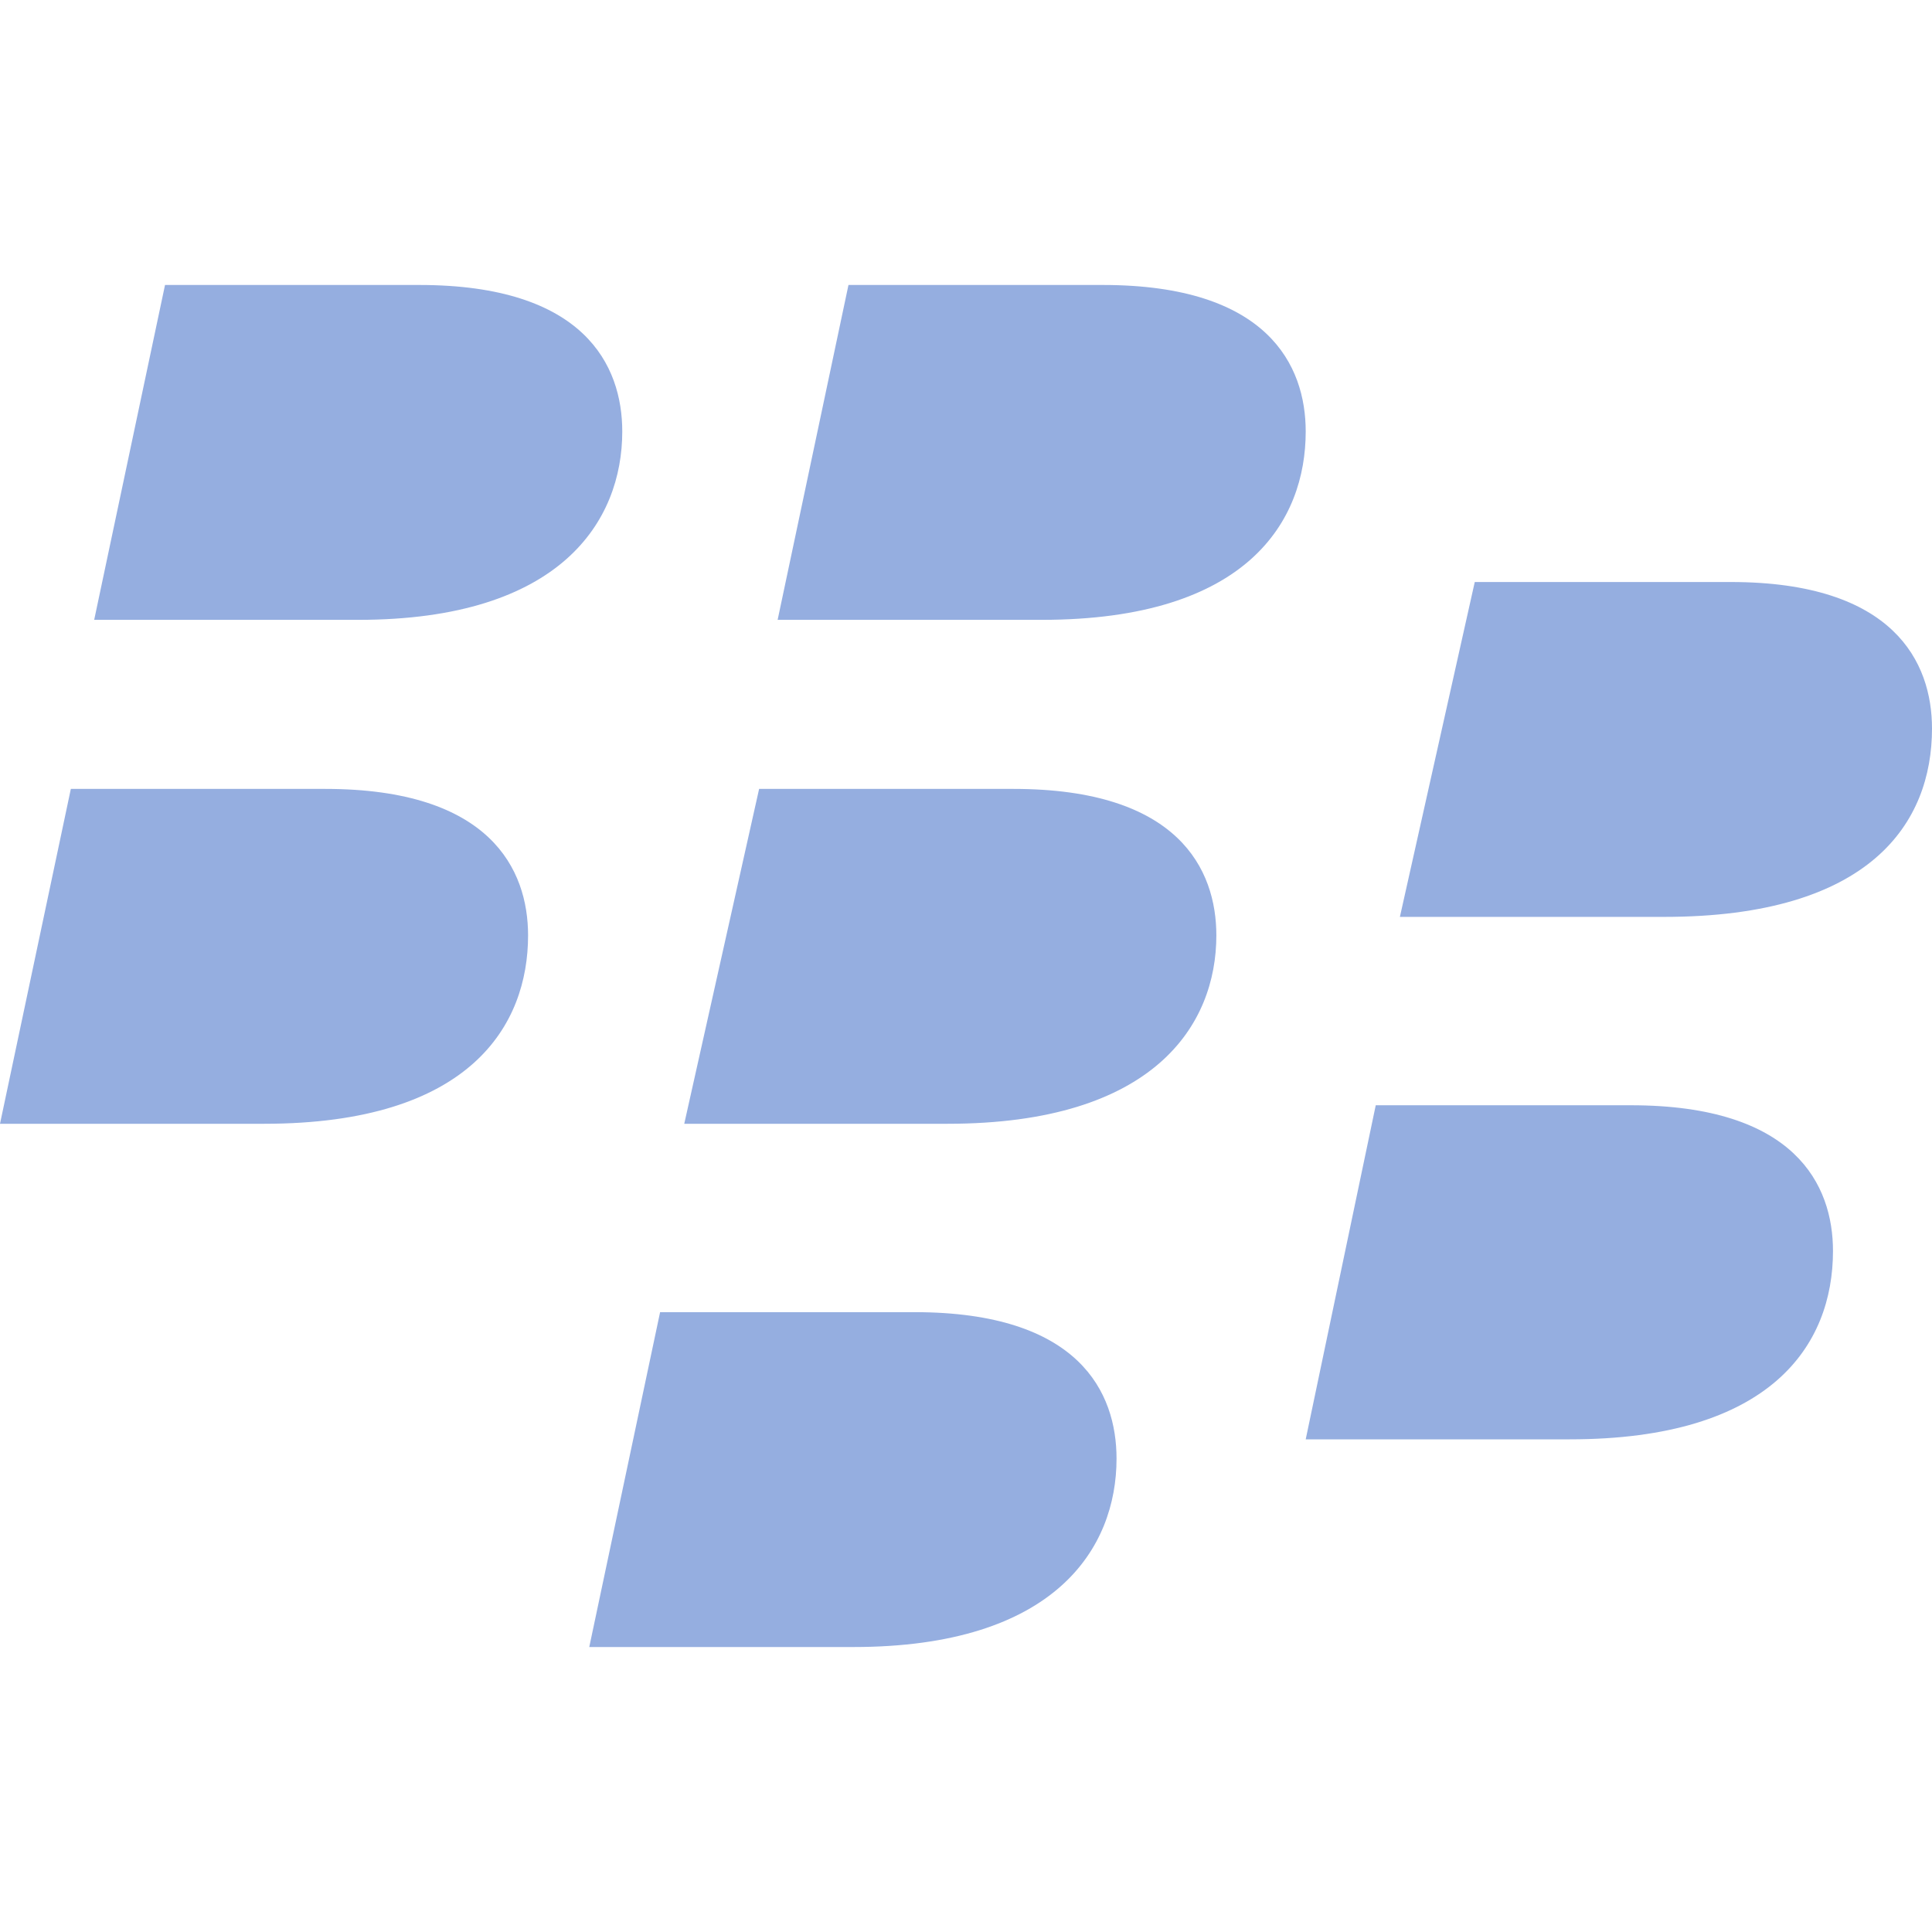 <svg role="img" width="32px" height="32px" viewBox="0 0 24 24" xmlns="http://www.w3.org/2000/svg"><title>Blackberry</title><path fill="#95aee0" d="M2.05 3.54L1.17 7.7H4.45C6.97 7.7 7.73 6.47 7.73 5.36C7.73 4.54 7.26 3.54 5.21 3.54H2.05M10.54 3.54L9.66 7.7H12.94C15.5 7.7 16.22 6.47 16.22 5.36C16.22 4.54 15.75 3.54 13.7 3.54H10.54M18.32 7.23L17.39 11.39H20.67C23.24 11.39 24 10.22 24 9.05C24 8.23 23.53 7.23 21.5 7.23H18.32M.88 9.8L0 13.96H3.28C5.85 13.96 6.56 12.73 6.56 11.62C6.56 10.8 6.09 9.8 4.04 9.8H.88M9.43 9.8L8.5 13.96H11.77C14.34 13.96 15.11 12.73 15.11 11.62C15.11 10.8 14.64 9.8 12.59 9.8H9.42M17.09 13.73L16.22 17.88H19.5C22 17.88 22.77 16.71 22.77 15.54C22.77 14.72 22.3 13.73 20.26 13.73H17.09M8.2 16.3L7.32 20.46H10.6C13.11 20.46 13.87 19.23 13.87 18.12C13.87 17.3 13.41 16.3 11.36 16.3H8.2Z"/></svg>